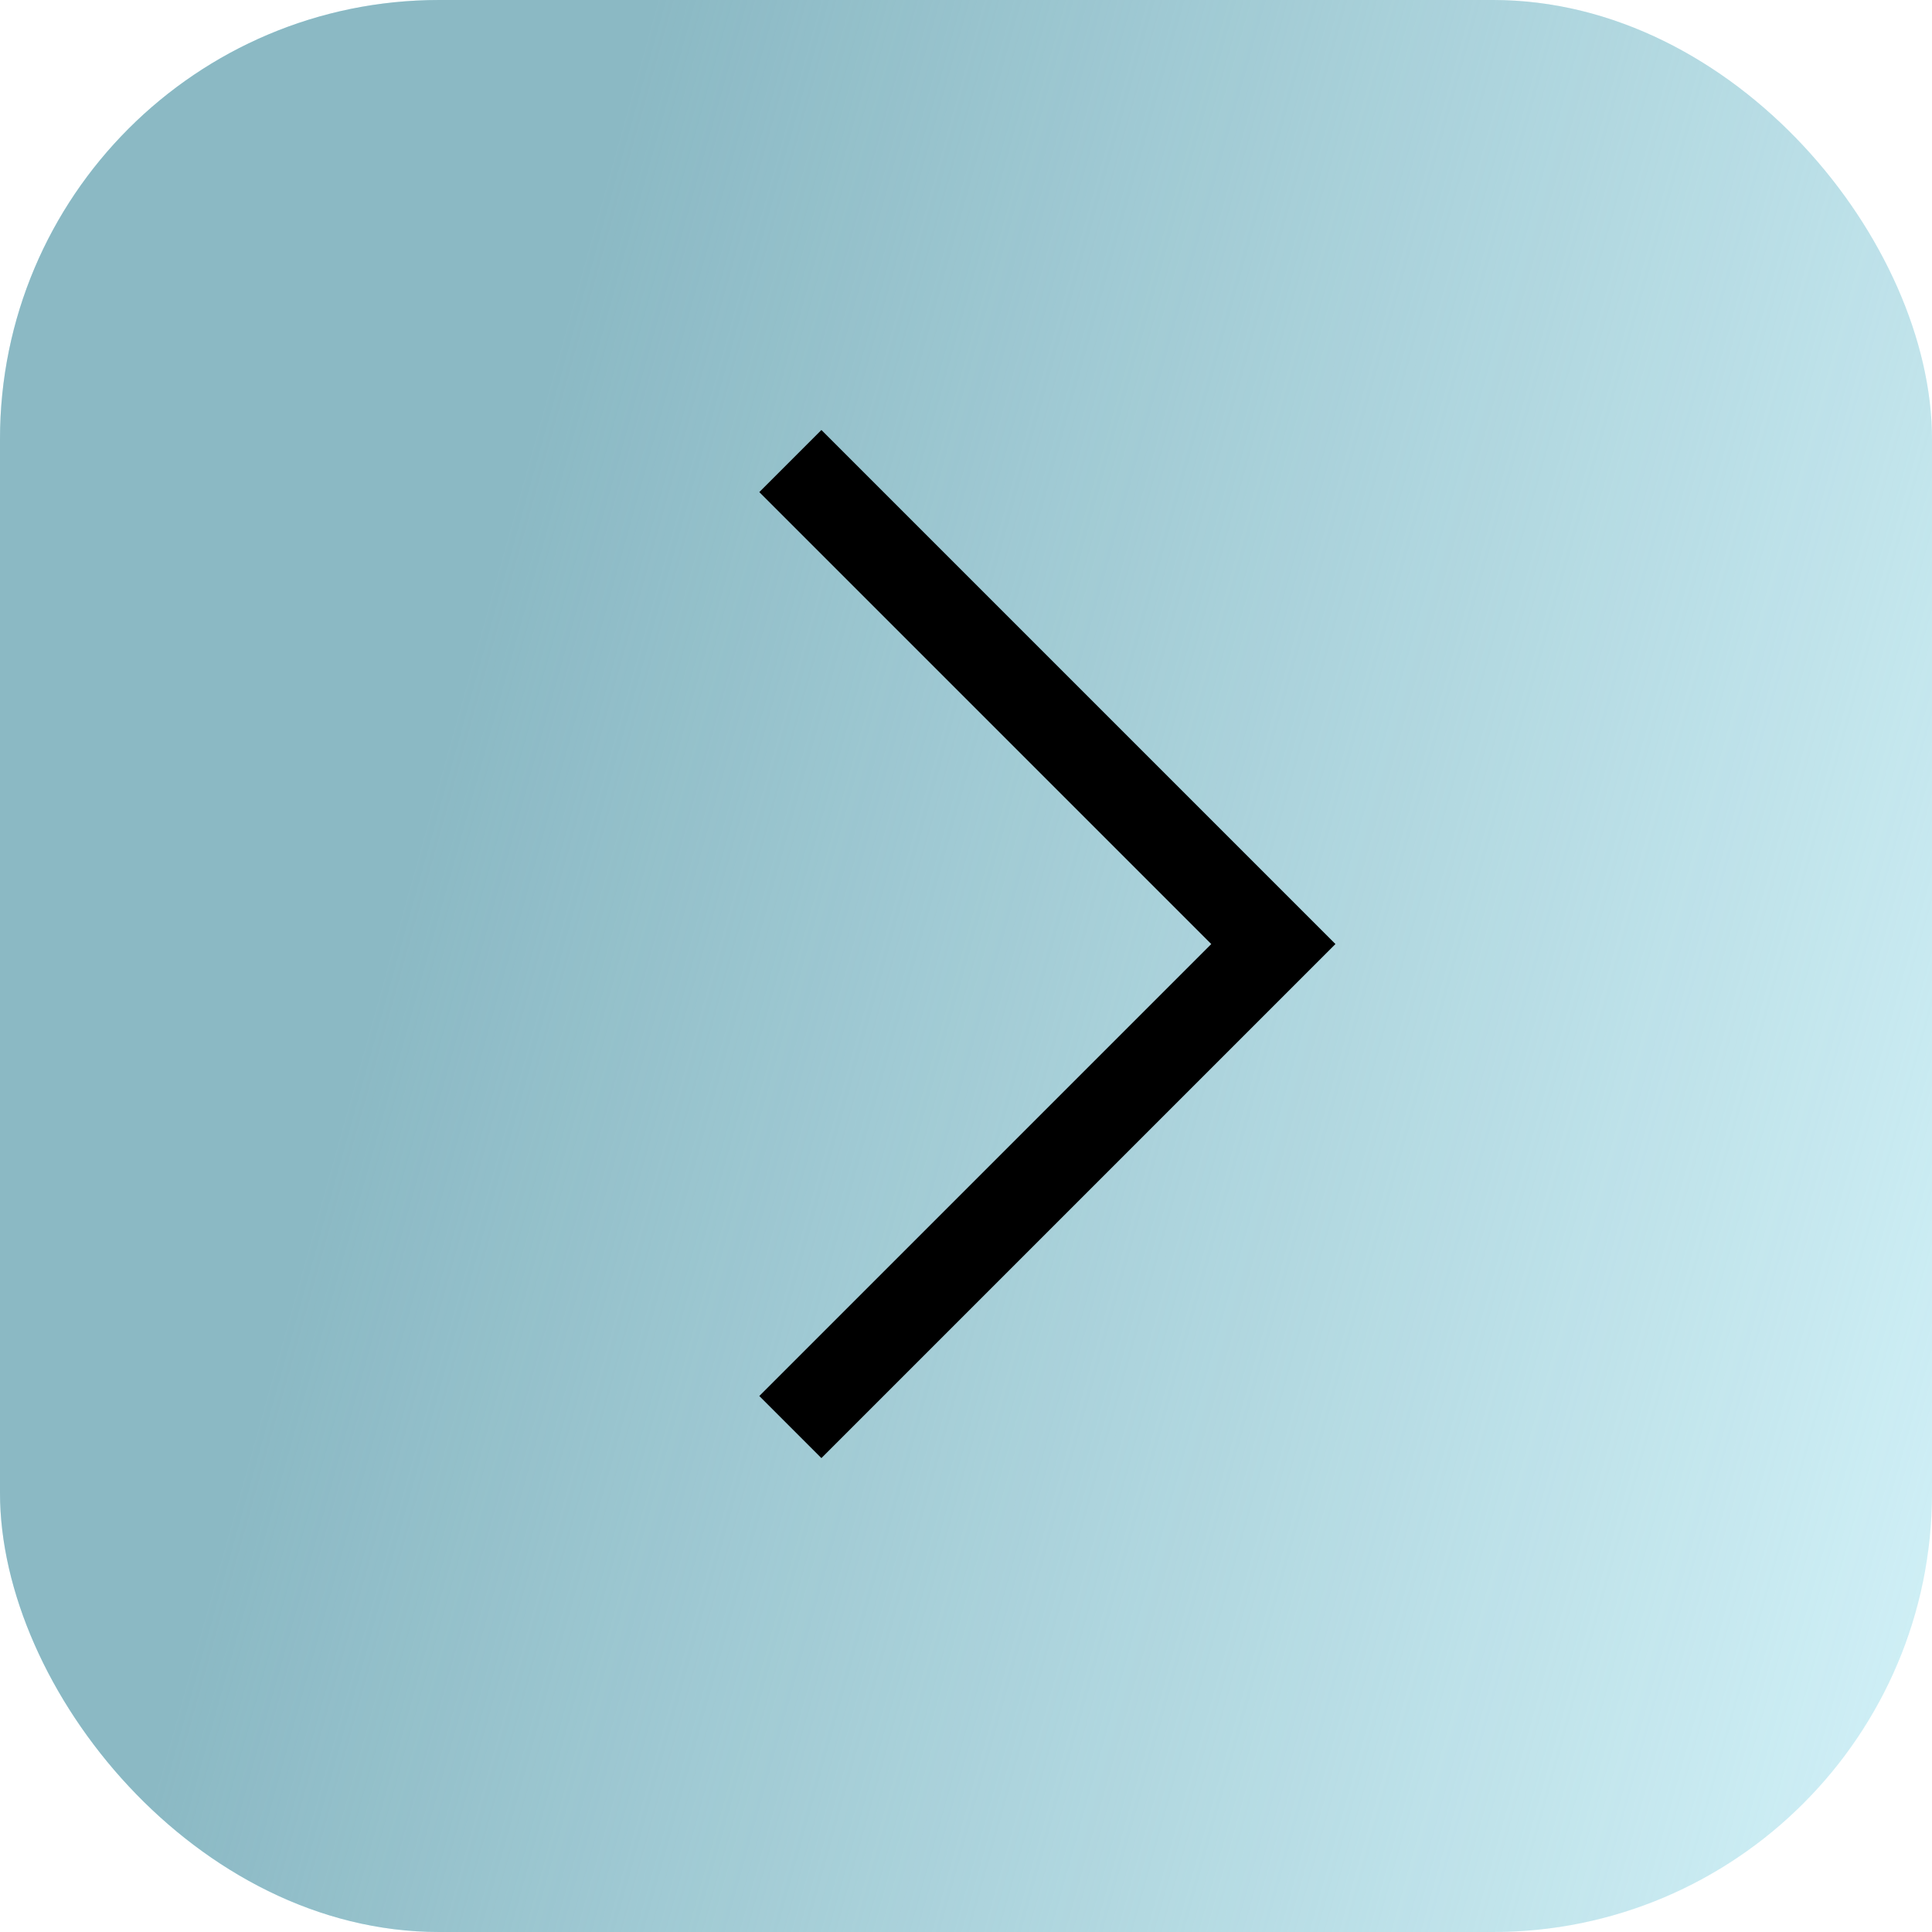 <?xml version="1.0" encoding="UTF-8"?> <svg xmlns="http://www.w3.org/2000/svg" width="58" height="58" viewBox="0 0 58 58" fill="none"><rect width="58" height="58" rx="13.182" fill="#71D8EF" fill-opacity="0.3"></rect><rect width="58" height="58" rx="13.182" fill="url(#paint0_linear_420_305)"></rect><path d="M23.727 13.841L38.227 28.341L23.727 42.841" stroke="black" stroke-width="2.636"></path><defs><linearGradient id="paint0_linear_420_305" x1="46.128" y1="107.832" x2="-6.414" y2="93.112" gradientUnits="userSpaceOnUse"><stop stop-color="#8BB9C4" stop-opacity="0"></stop><stop offset="1" stop-color="#8BB9C4"></stop></linearGradient></defs></svg> 